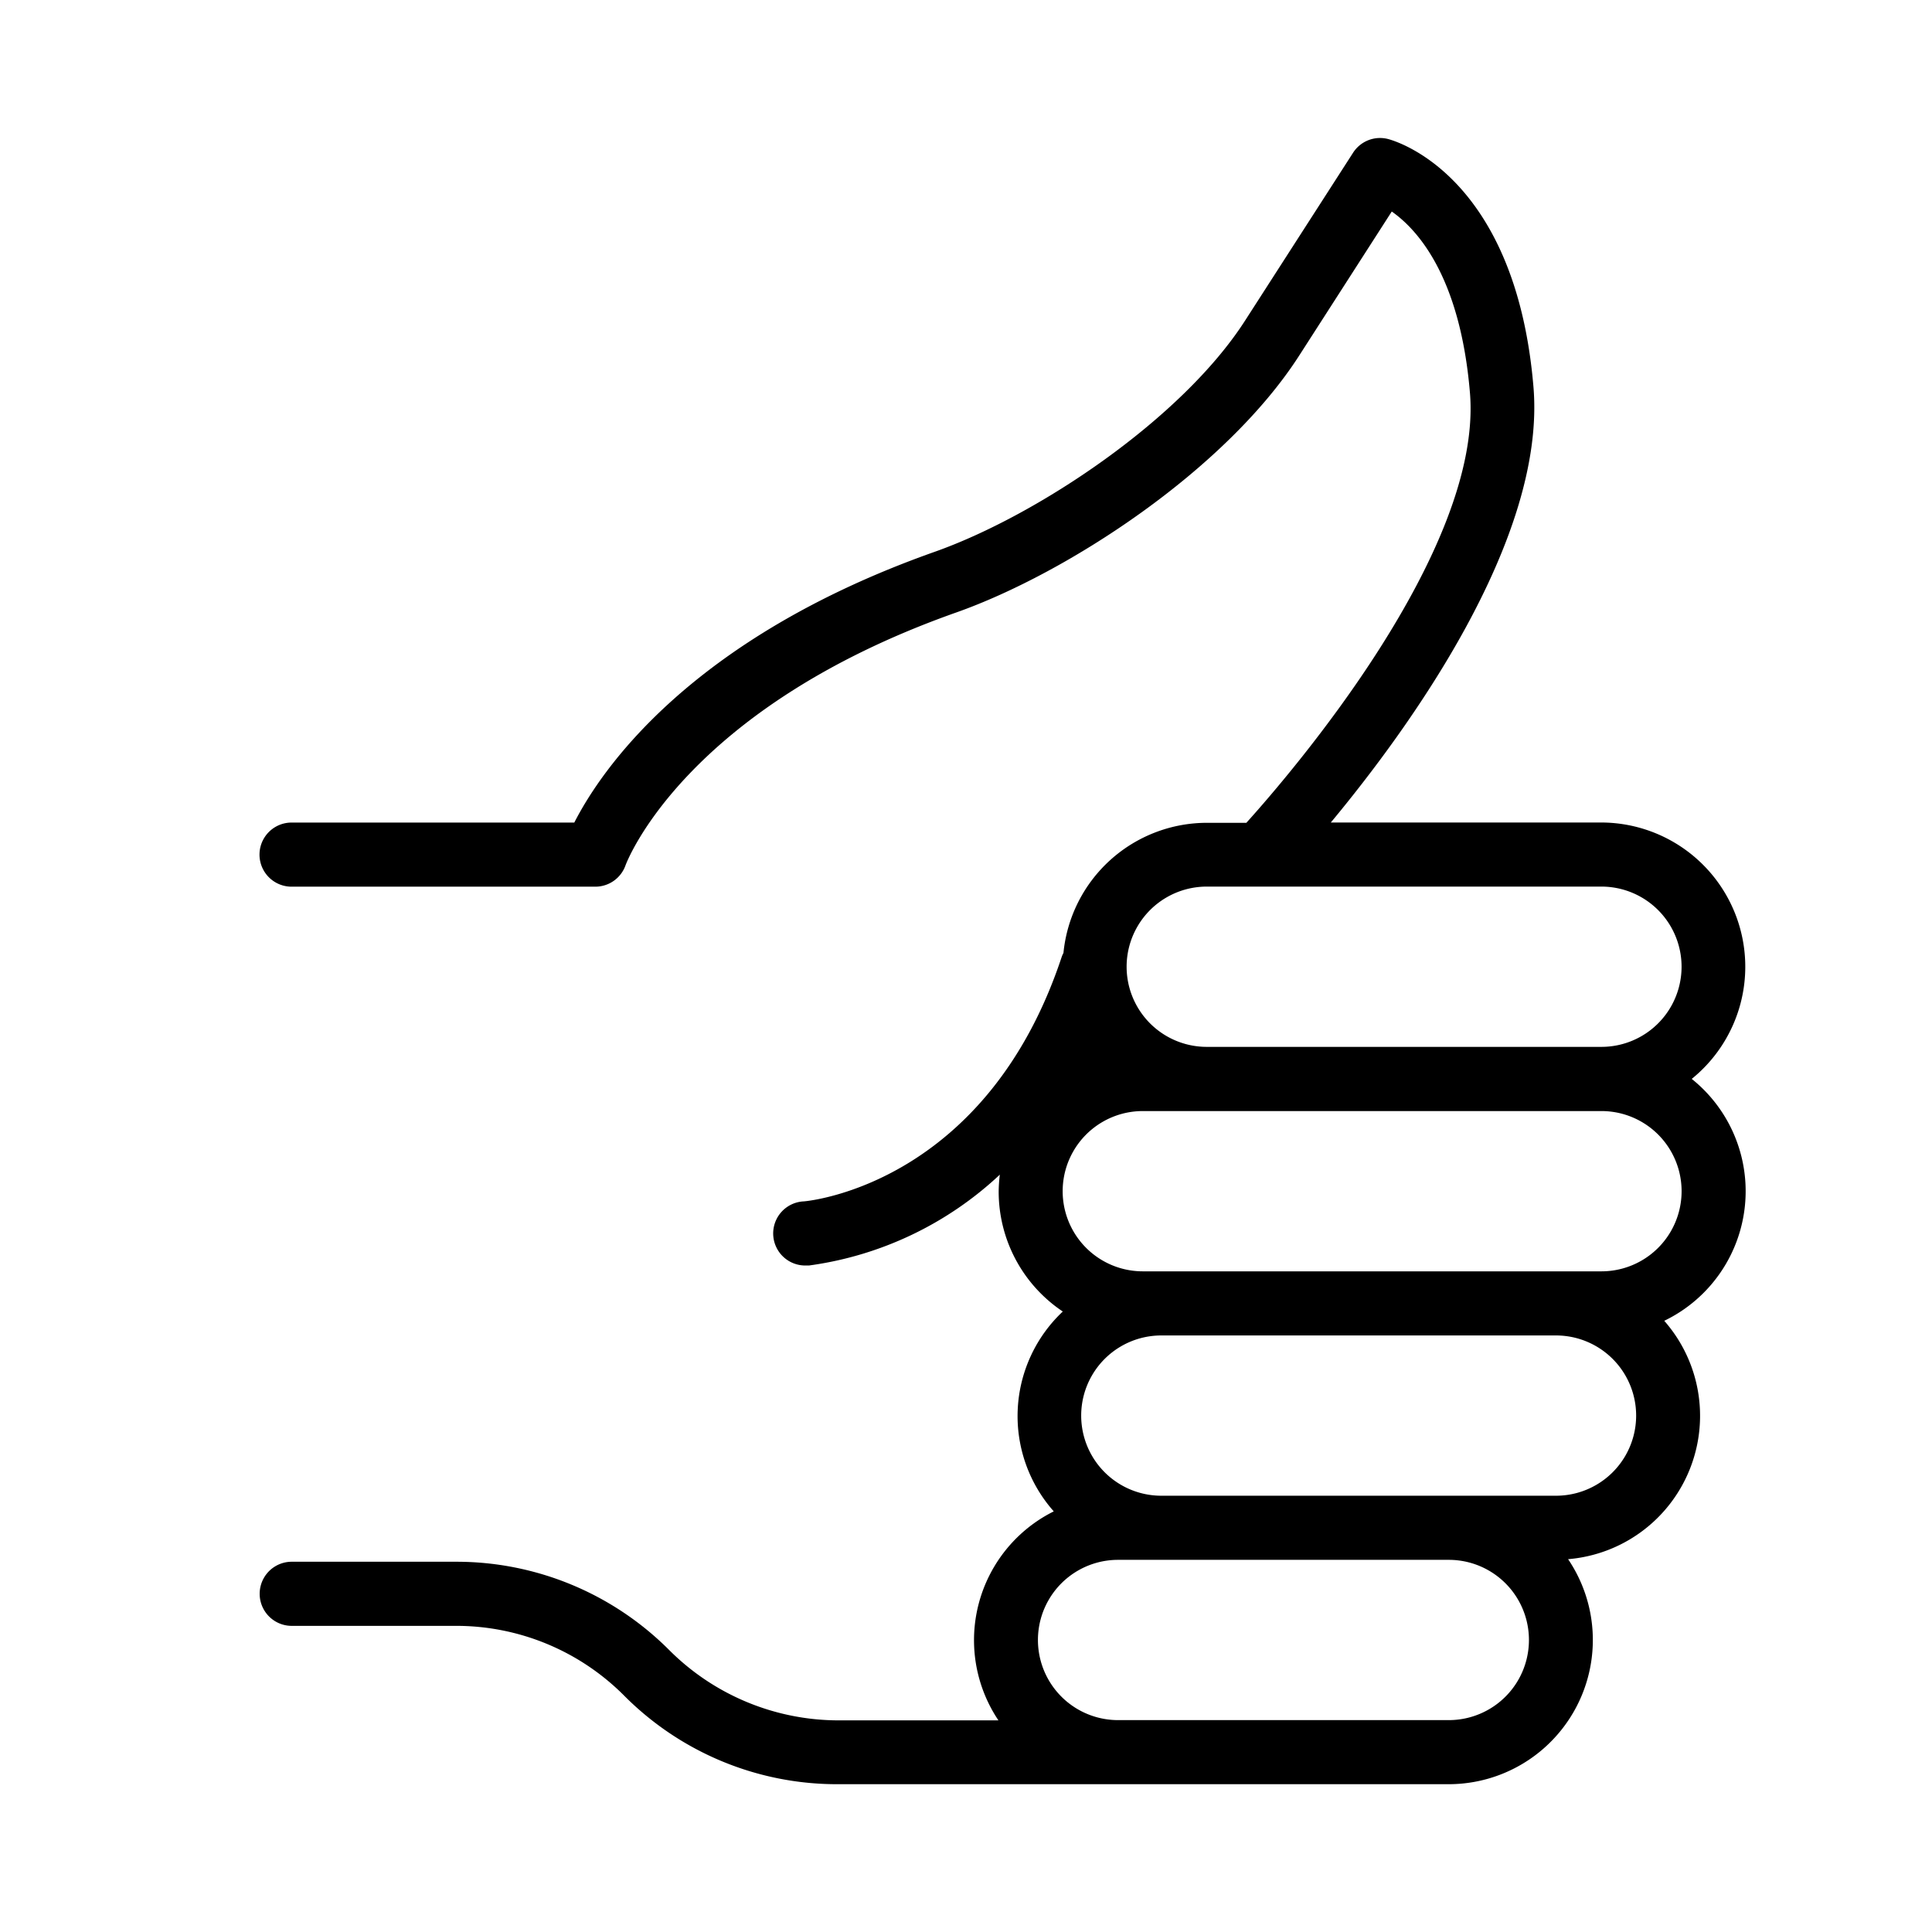 <?xml version="1.0" encoding="UTF-8"?>
<svg xmlns="http://www.w3.org/2000/svg" width="70" height="70" viewBox="0 0 70 70">
  <g id="Grupo_635" data-name="Grupo 635" transform="translate(124 -1733)">
    <g id="Grupo_633" data-name="Grupo 633">
      <rect id="Retângulo_306" data-name="Retângulo 306" width="70" height="70" transform="translate(-124 1733)" fill="none"></rect>
      <path id="_7417594_hand_finger_thumb_up_like_perfect_icon" data-name="7417594_hand_finger_thumb up_like_perfect_icon" d="M168.8,136.039a5.226,5.226,0,0,0-3.275-9.291h-9.8c2.762-3.324,7.812-10.226,7.342-15.784-.654-7.76-5.095-8.937-5.283-8.984a1.161,1.161,0,0,0-1.252.5l-3.918,6.09c-2.29,3.56-7.514,7.052-11.241,8.37-8.9,3.149-12.1,7.936-13.058,9.81H118.071a1.161,1.161,0,1,0,0,2.323h11a1.161,1.161,0,0,0,1.1-.774c.021-.058,2.094-5.664,11.986-9.162,4.036-1.427,9.762-5.172,12.418-9.3l3.358-5.226c.931.652,2.478,2.354,2.832,6.56.484,5.71-6.494,13.807-8.1,15.588h-1.427a5.226,5.226,0,0,0-5.2,4.715.968.968,0,0,0-.064.145c-2.71,8.165-9.047,8.831-9.338,8.856a1.162,1.162,0,1,0,.095,2.323h.091a12.583,12.583,0,0,0,6.91-3.291,5.523,5.523,0,0,0-.041.623,5.226,5.226,0,0,0,2.323,4.336,5.2,5.2,0,0,0-.327,7.241,5.213,5.213,0,0,0-2.005,7.572h-5.821a8.68,8.68,0,0,1-6.1-2.54,10.888,10.888,0,0,0-7.743-3.207h-5.941a1.161,1.161,0,1,0,0,2.323h5.939a8.583,8.583,0,0,1,6.105,2.528,10.871,10.871,0,0,0,7.743,3.209H160a5.226,5.226,0,0,0,4.322-8.153,5.213,5.213,0,0,0,3.484-8.637,5.213,5.213,0,0,0,1-8.761ZM151.23,129.07h14.3a2.9,2.9,0,1,1,0,5.807h-14.3a2.9,2.9,0,0,1,0-5.807Zm8.765,30.2H148.017a2.9,2.9,0,1,1,0-5.807H160a2.9,2.9,0,0,1,0,5.807Zm3.889-8.13h-14.3a2.9,2.9,0,0,1,0-5.807h14.3a2.9,2.9,0,0,1,0,5.807Zm1.647-8.13H148.913a2.9,2.9,0,0,1,0-5.807h16.618a2.9,2.9,0,1,1,0,5.807Z" transform="translate(-231.507 1636.053)"></path>
    </g>
  </g>
</svg>

